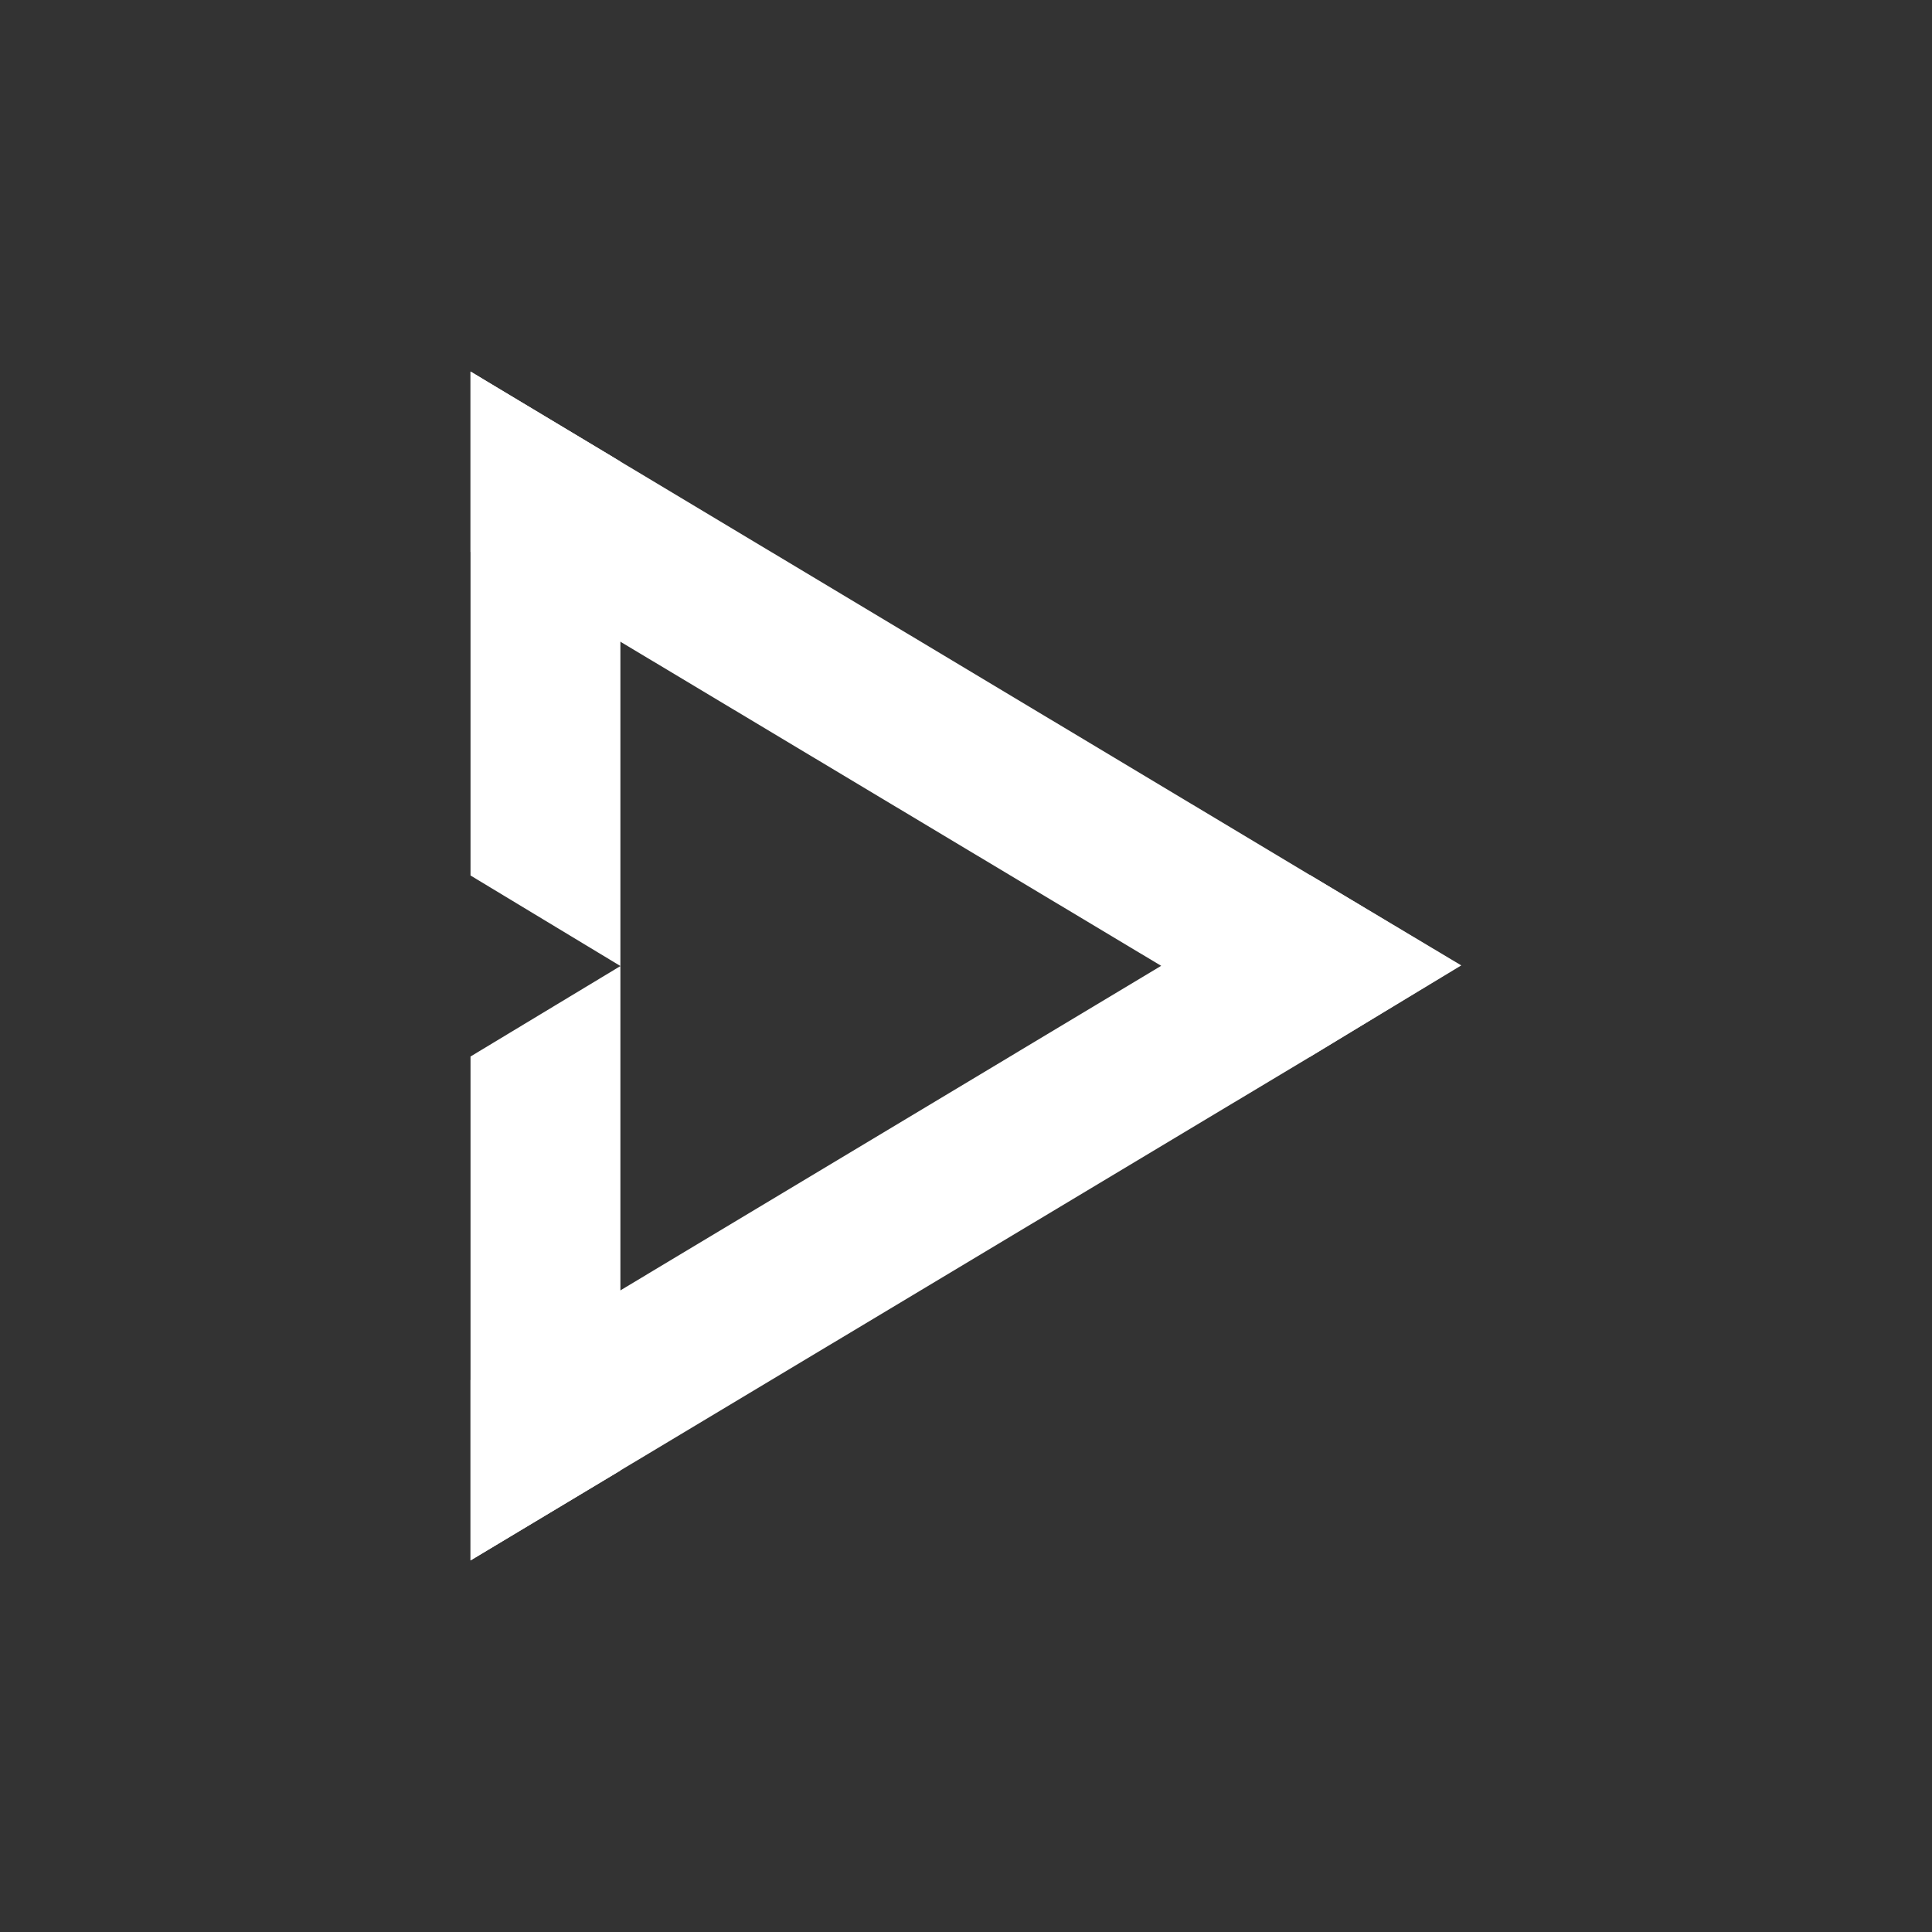 <svg width="26" height="26" viewBox="0 0 26 26" fill="none" xmlns="http://www.w3.org/2000/svg">
<rect x="0" y="0" width="26" height="26" fill="#333333" stroke="none"/>
<path fill-rule="evenodd" clip-rule="evenodd" d="M17.628 11.775L8.349 6.211L6.332 5V7.428L8.376 8.652L15.617 12.992L17.628 14.223L19.665 12.992L17.628 11.775L17.628 11.775Z" fill="white"/>
<path fill-rule="evenodd" clip-rule="evenodd" d="M19.652 12.992L17.628 14.224L8.349 19.789L6.332 20.999V18.572L8.356 17.361L15.611 13.007L17.628 11.775L19.652 12.993V12.992Z" fill="white"/>
<path fill-rule="evenodd" clip-rule="evenodd" d="M8.349 6.211V13L6.332 11.782V5L8.349 6.211Z" fill="white"/>
<path fill-rule="evenodd" clip-rule="evenodd" d="M8.349 13.001V19.79L6.332 21V14.218L8.349 13.001V13.001Z" fill="white"/>
</svg>
